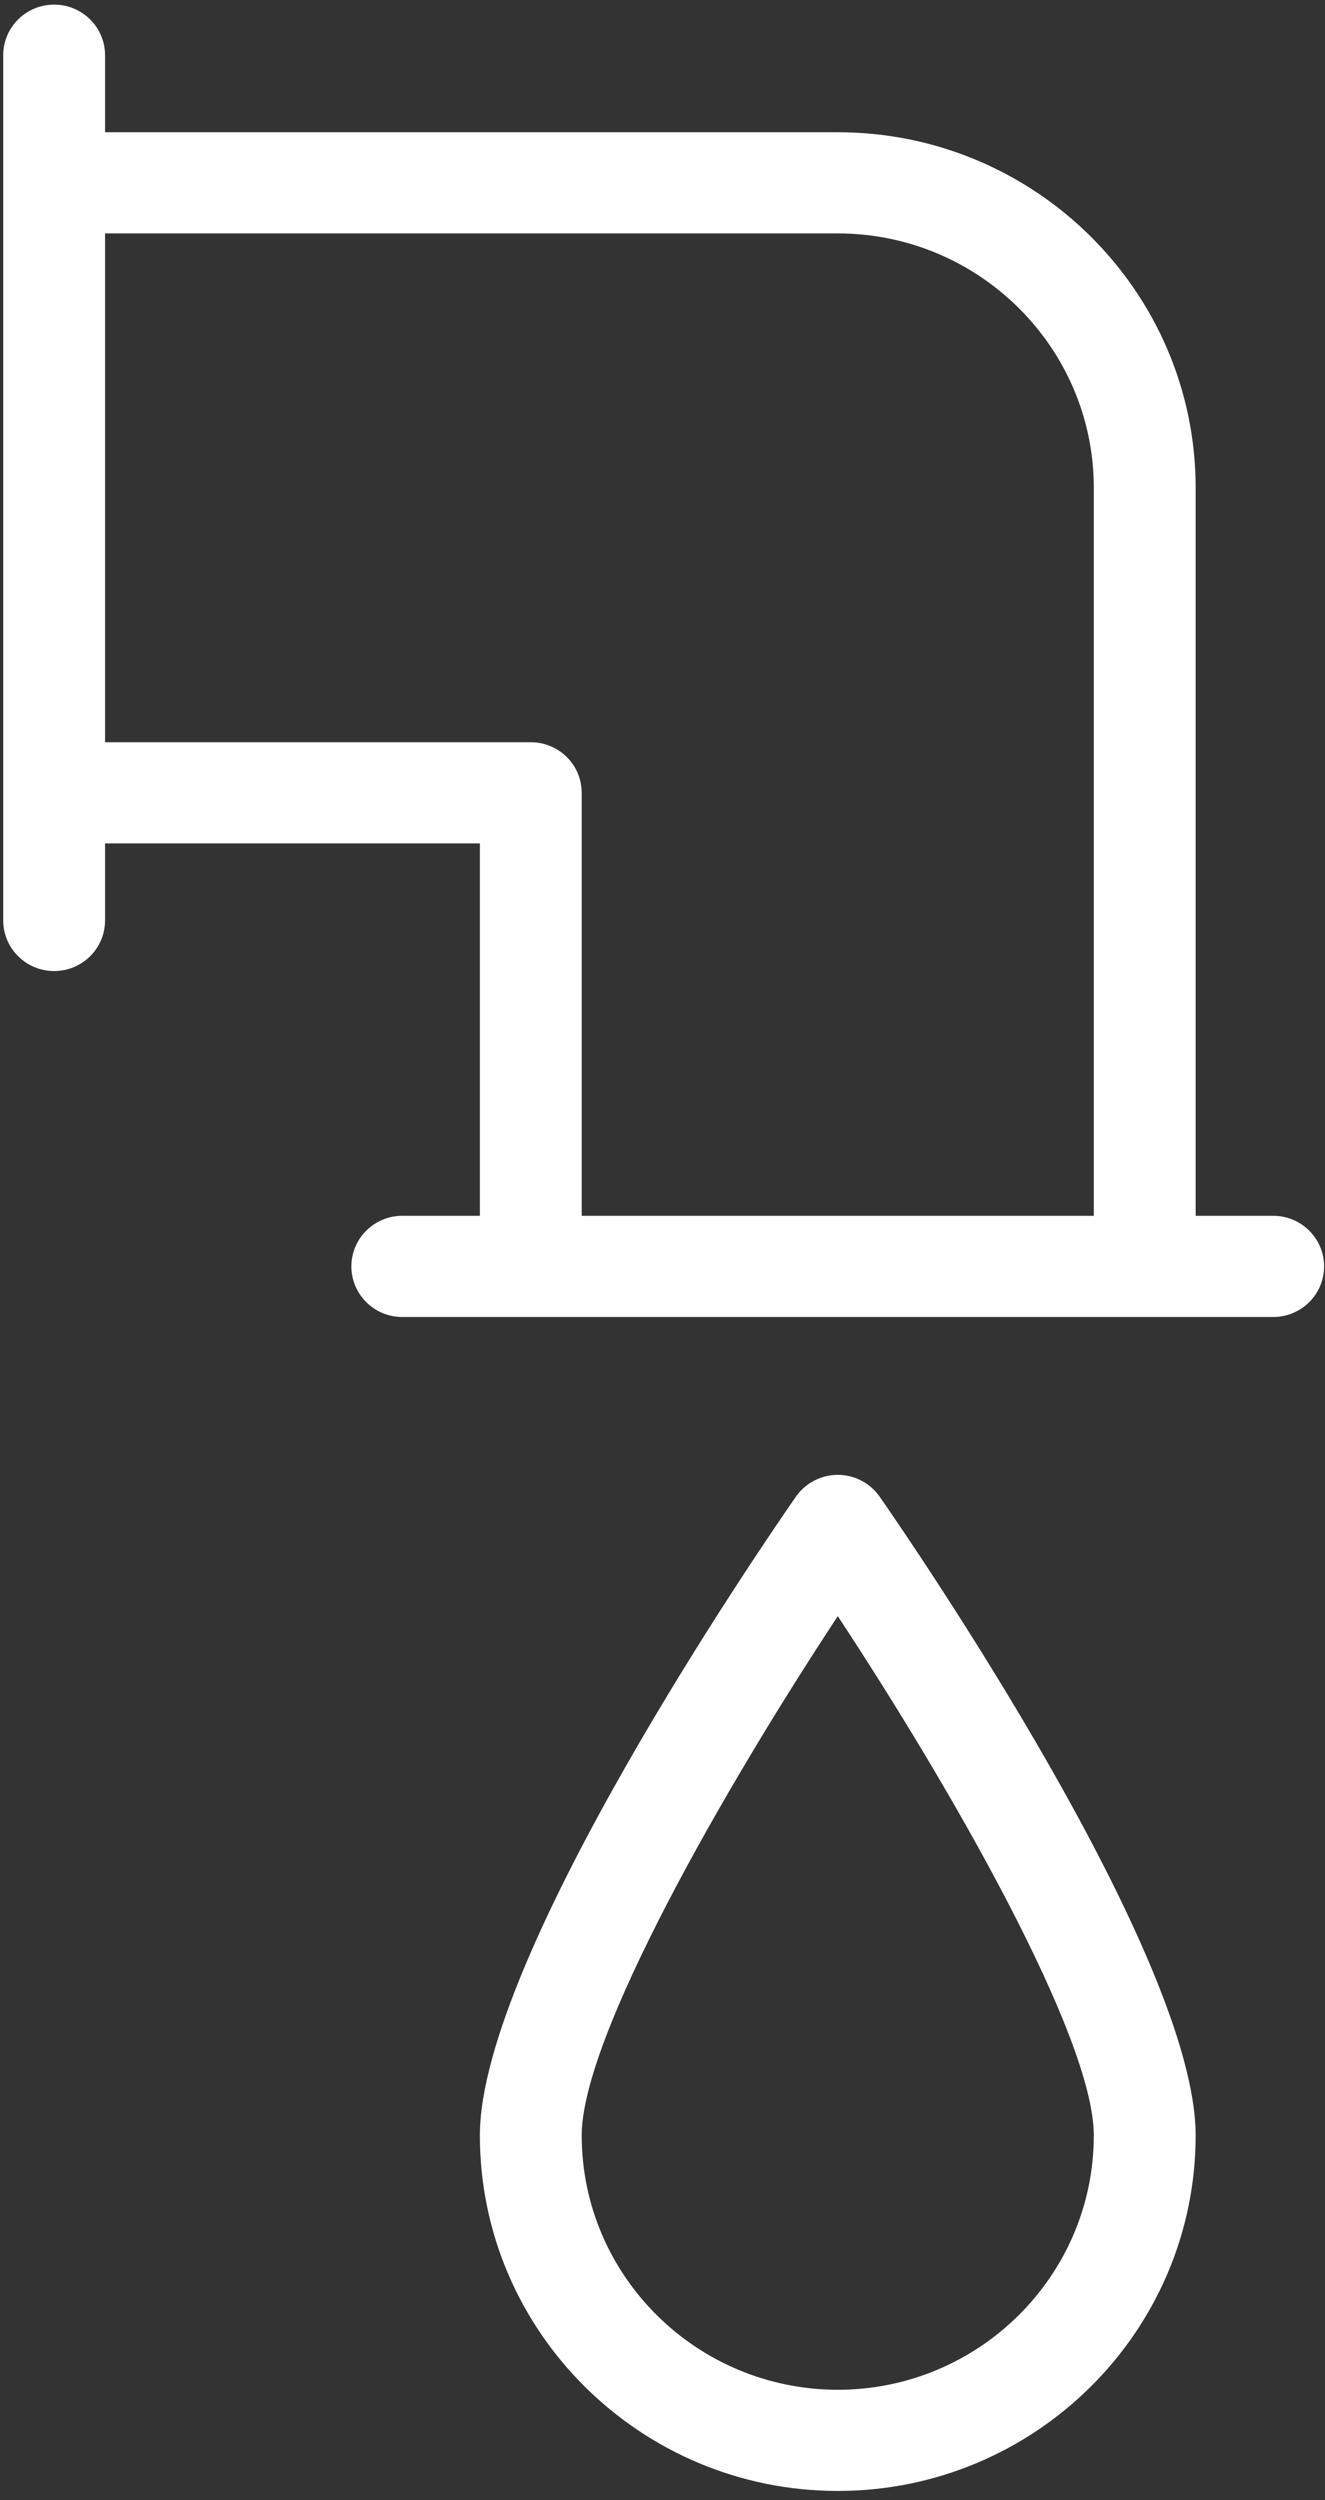 <?xml version="1.0" encoding="UTF-8" standalone="no"?>
<svg width="35px" height="66px" viewBox="0 0 35 66" version="1.1" xmlns="http://www.w3.org/2000/svg" xmlns:xlink="http://www.w3.org/1999/xlink">
    <rect x="0" y="0" width="35" height="66" fill="#333333" stroke="none"/>
    <!-- Generator: Sketch 3.8.3 (29802) - http://www.bohemiancoding.com/sketch -->
    <title>we-05</title>
    <desc>Created with Sketch.</desc>
    <defs></defs>
    <g id="desktop" stroke="none" stroke-width="1" fill="none" fill-rule="evenodd">
        <g id="Artboard-11" transform="translate(-840, -134)" fill="#FFFFFF">
            <g id="we-05" transform="translate(840, 134)">
                <path d="M33.631,32.095 L31.583,32.095 L31.583,12.877 C31.583,7.701 27.342,3.491 22.129,3.491 L2.775,3.491 L2.775,1.458 C2.775,0.72 2.173,0.122 1.43,0.122 C0.687,0.122 0.085,0.72 0.085,1.458 L0.085,24.298 C0.085,25.036 0.687,25.634 1.43,25.634 C2.173,25.634 2.775,25.036 2.775,24.298 L2.775,22.265 L12.676,22.265 L12.676,32.095 L10.627,32.095 C9.884,32.095 9.282,32.693 9.282,33.431 C9.282,34.169 9.884,34.767 10.627,34.767 L33.631,34.767 C34.374,34.767 34.976,34.169 34.976,33.431 C34.976,32.693 34.374,32.095 33.631,32.095 L33.631,32.095 Z M14.021,19.594 L2.775,19.594 L2.775,6.162 L22.129,6.162 C25.859,6.162 28.893,9.175 28.893,12.877 L28.893,32.095 L15.366,32.095 L15.366,20.929 C15.366,20.192 14.764,19.594 14.021,19.594 L14.021,19.594 Z" id="Shape"></path>
                <path d="M22.13,38.934 C21.688,38.934 21.274,39.15 21.023,39.511 C20.169,40.739 12.676,51.645 12.676,56.371 C12.676,61.546 16.917,65.757 22.13,65.757 C27.342,65.757 31.583,61.546 31.583,56.371 C31.583,51.644 24.091,40.739 23.237,39.511 C22.986,39.15 22.572,38.934 22.13,38.934 L22.13,38.934 Z M22.13,63.086 C18.401,63.086 15.366,60.073 15.366,56.371 C15.366,53.773 19.151,47.178 22.13,42.664 C25.109,47.177 28.893,53.771 28.893,56.371 C28.893,60.074 25.859,63.086 22.13,63.086 L22.13,63.086 Z" id="Shape"></path>
            </g>
        </g>
    </g>
</svg>